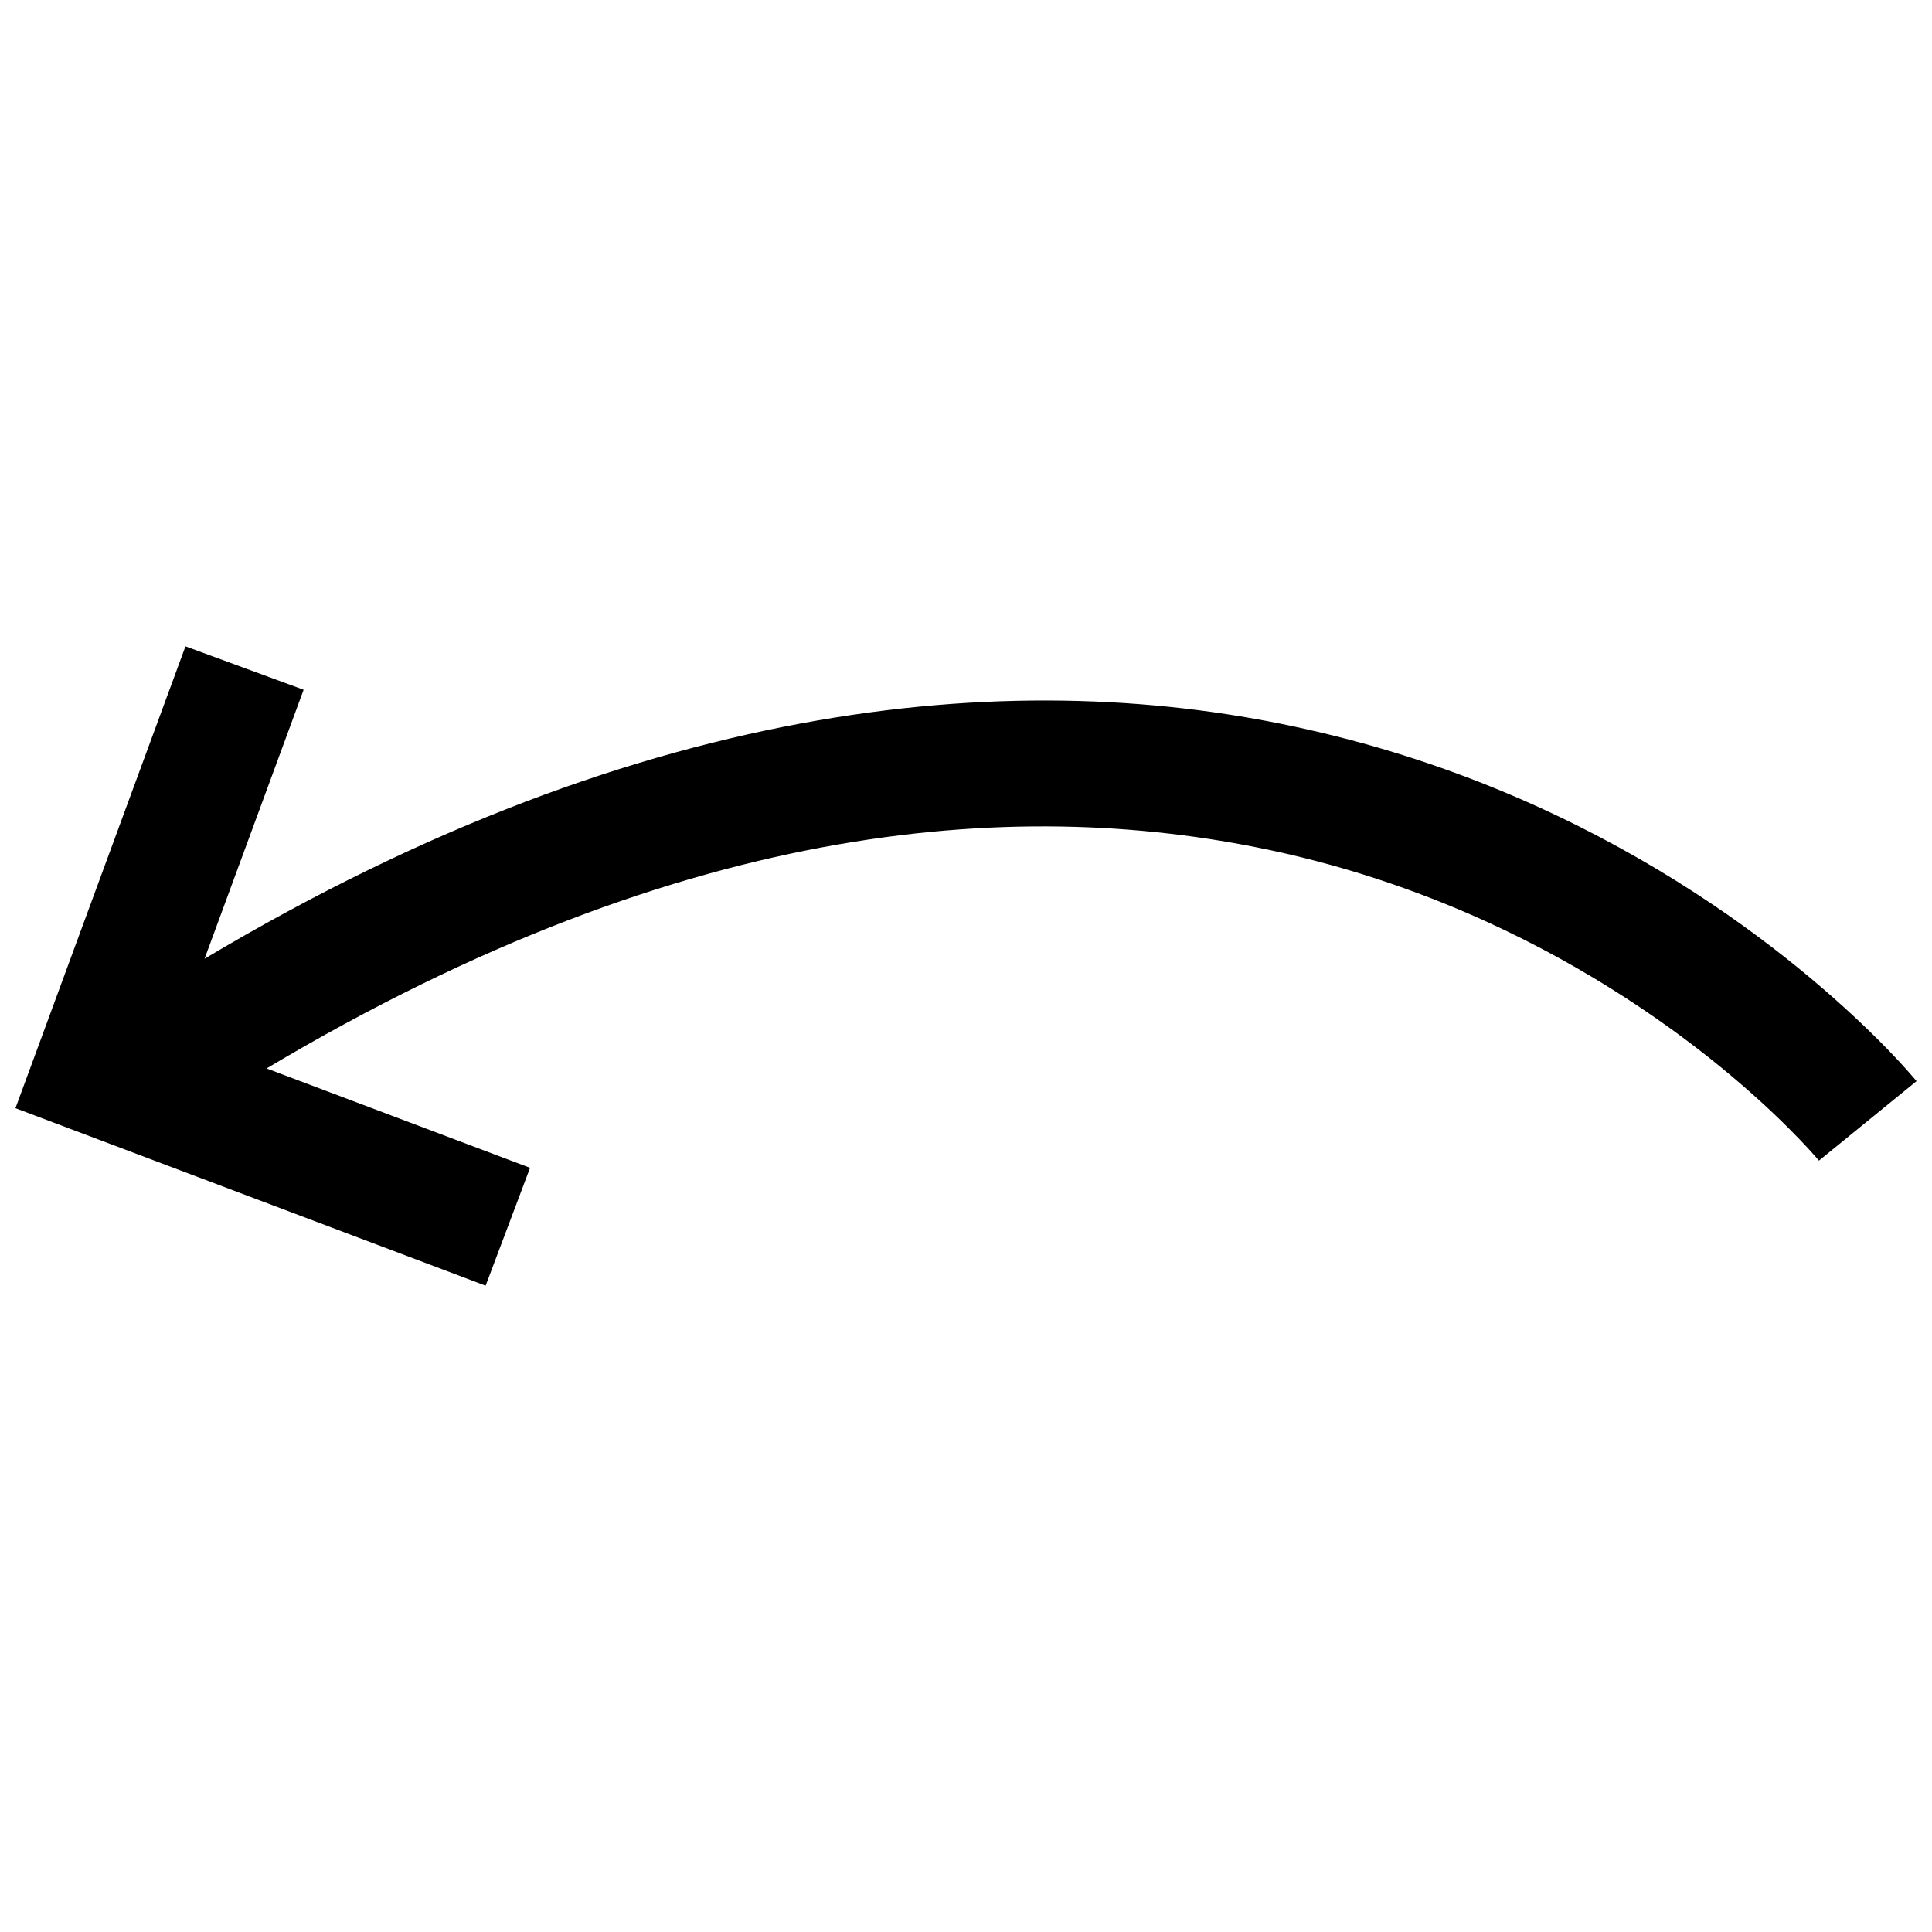 <?xml version="1.0" encoding="UTF-8"?>
<!-- Uploaded to: ICON Repo, www.iconrepo.com, Generator: ICON Repo Mixer Tools -->
<svg width="800px" height="800px" version="1.1" viewBox="144 144 512 512" xmlns="http://www.w3.org/2000/svg">
 <defs>
  <clipPath id="a">
   <path d="m148.09 315h503.81v170h-503.81z"/>
  </clipPath>
 </defs>
 <g clip-path="url(#a)">
  <path d="m193.15 315.29 31.309 11.504-26.246 71.285c118.02-70.395 217.55-77.746 292.51-60.711 79.43 17.902 130.59 61.82 151.04 82.199 6.422 6.422 9.809 10.562 10.145 10.941l-25.867 21.07s-0.035-0.027-0.32-0.375c-0.879-1.035-3.43-3.93-7.562-8.059-17.586-17.645-63.957-57.371-134.75-73.238-66.984-14.941-156.44-9.738-268.76 57.238l69.82 26.344-11.773 31.227-124.6-47.035z"/>
 </g>
</svg>